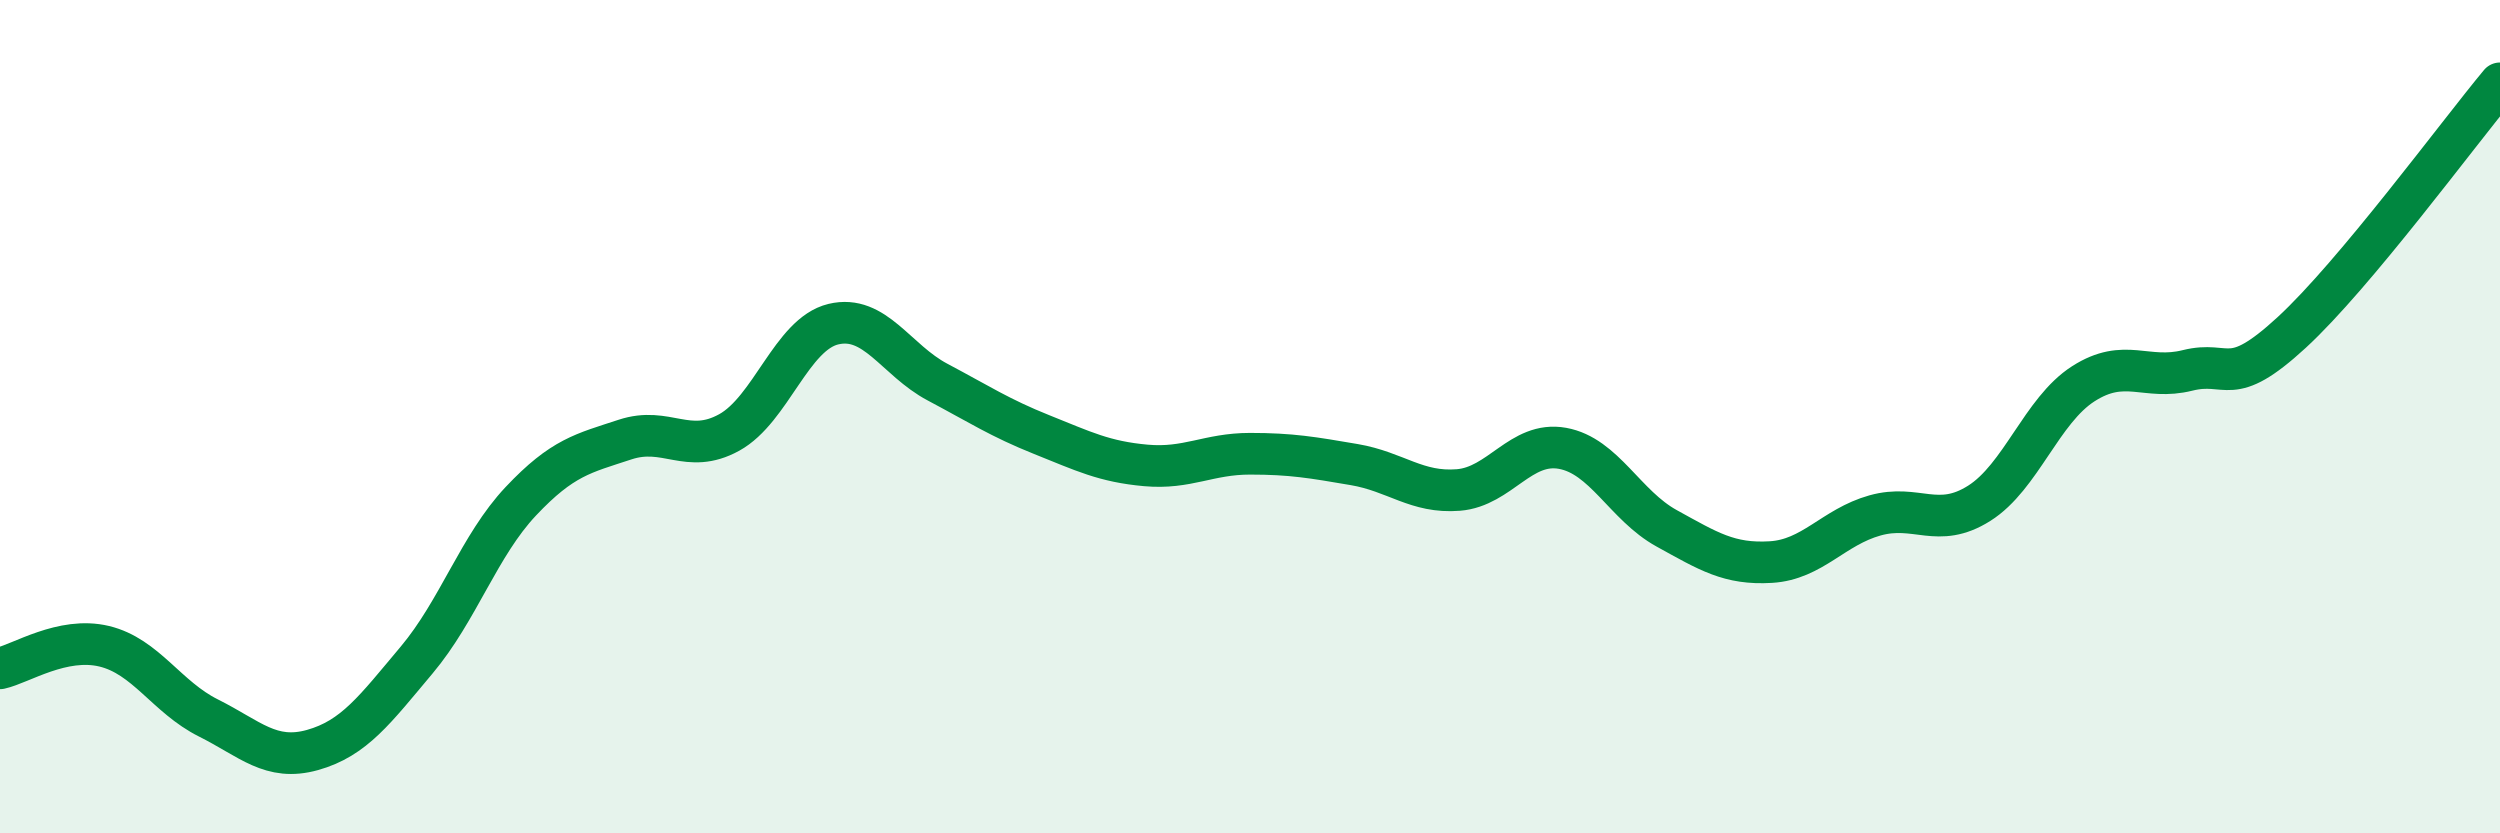 
    <svg width="60" height="20" viewBox="0 0 60 20" xmlns="http://www.w3.org/2000/svg">
      <path
        d="M 0,16.04 C 0.5,15.93 1.5,15.27 2.5,15.51 C 3.5,15.75 4,16.73 5,17.23 C 6,17.73 6.5,18.28 7.5,18 C 8.5,17.72 9,17.03 10,15.84 C 11,14.65 11.5,13.09 12.5,12.03 C 13.5,10.97 14,10.88 15,10.55 C 16,10.22 16.5,10.93 17.5,10.38 C 18.5,9.83 19,8.02 20,7.78 C 21,7.54 21.5,8.64 22.5,9.17 C 23.5,9.7 24,10.03 25,10.43 C 26,10.83 26.5,11.08 27.5,11.17 C 28.5,11.26 29,10.89 30,10.89 C 31,10.89 31.5,10.98 32.5,11.15 C 33.5,11.32 34,11.84 35,11.76 C 36,11.68 36.5,10.58 37.5,10.76 C 38.5,10.94 39,12.13 40,12.68 C 41,13.23 41.5,13.55 42.5,13.49 C 43.5,13.43 44,12.65 45,12.37 C 46,12.09 46.5,12.71 47.5,12.08 C 48.5,11.45 49,9.85 50,9.21 C 51,8.57 51.5,9.14 52.5,8.89 C 53.5,8.64 53.5,9.36 55,7.98 C 56.5,6.6 59,3.2 60,2L60 20L0 20Z"
        fill="#008740"
        opacity="0.1"
        stroke-linecap="round"
        stroke-linejoin="round"
      />
      <path
        d="M 0,16.04 C 0.5,15.93 1.5,15.27 2.5,15.51 C 3.5,15.75 4,16.73 5,17.23 C 6,17.73 6.5,18.28 7.5,18 C 8.5,17.72 9,17.03 10,15.84 C 11,14.65 11.5,13.09 12.5,12.03 C 13.5,10.97 14,10.88 15,10.55 C 16,10.22 16.5,10.93 17.5,10.38 C 18.5,9.83 19,8.02 20,7.78 C 21,7.54 21.5,8.64 22.5,9.17 C 23.5,9.7 24,10.03 25,10.43 C 26,10.83 26.5,11.08 27.5,11.17 C 28.5,11.26 29,10.89 30,10.89 C 31,10.89 31.5,10.98 32.5,11.15 C 33.5,11.32 34,11.84 35,11.76 C 36,11.68 36.5,10.58 37.5,10.76 C 38.5,10.94 39,12.13 40,12.68 C 41,13.23 41.5,13.55 42.5,13.49 C 43.5,13.43 44,12.65 45,12.37 C 46,12.09 46.5,12.71 47.5,12.08 C 48.5,11.45 49,9.85 50,9.21 C 51,8.57 51.5,9.14 52.5,8.89 C 53.5,8.64 53.5,9.36 55,7.98 C 56.5,6.6 59,3.2 60,2"
        stroke="#008740"
        stroke-width="1"
        fill="none"
        stroke-linecap="round"
        stroke-linejoin="round"
      />
    </svg>
  